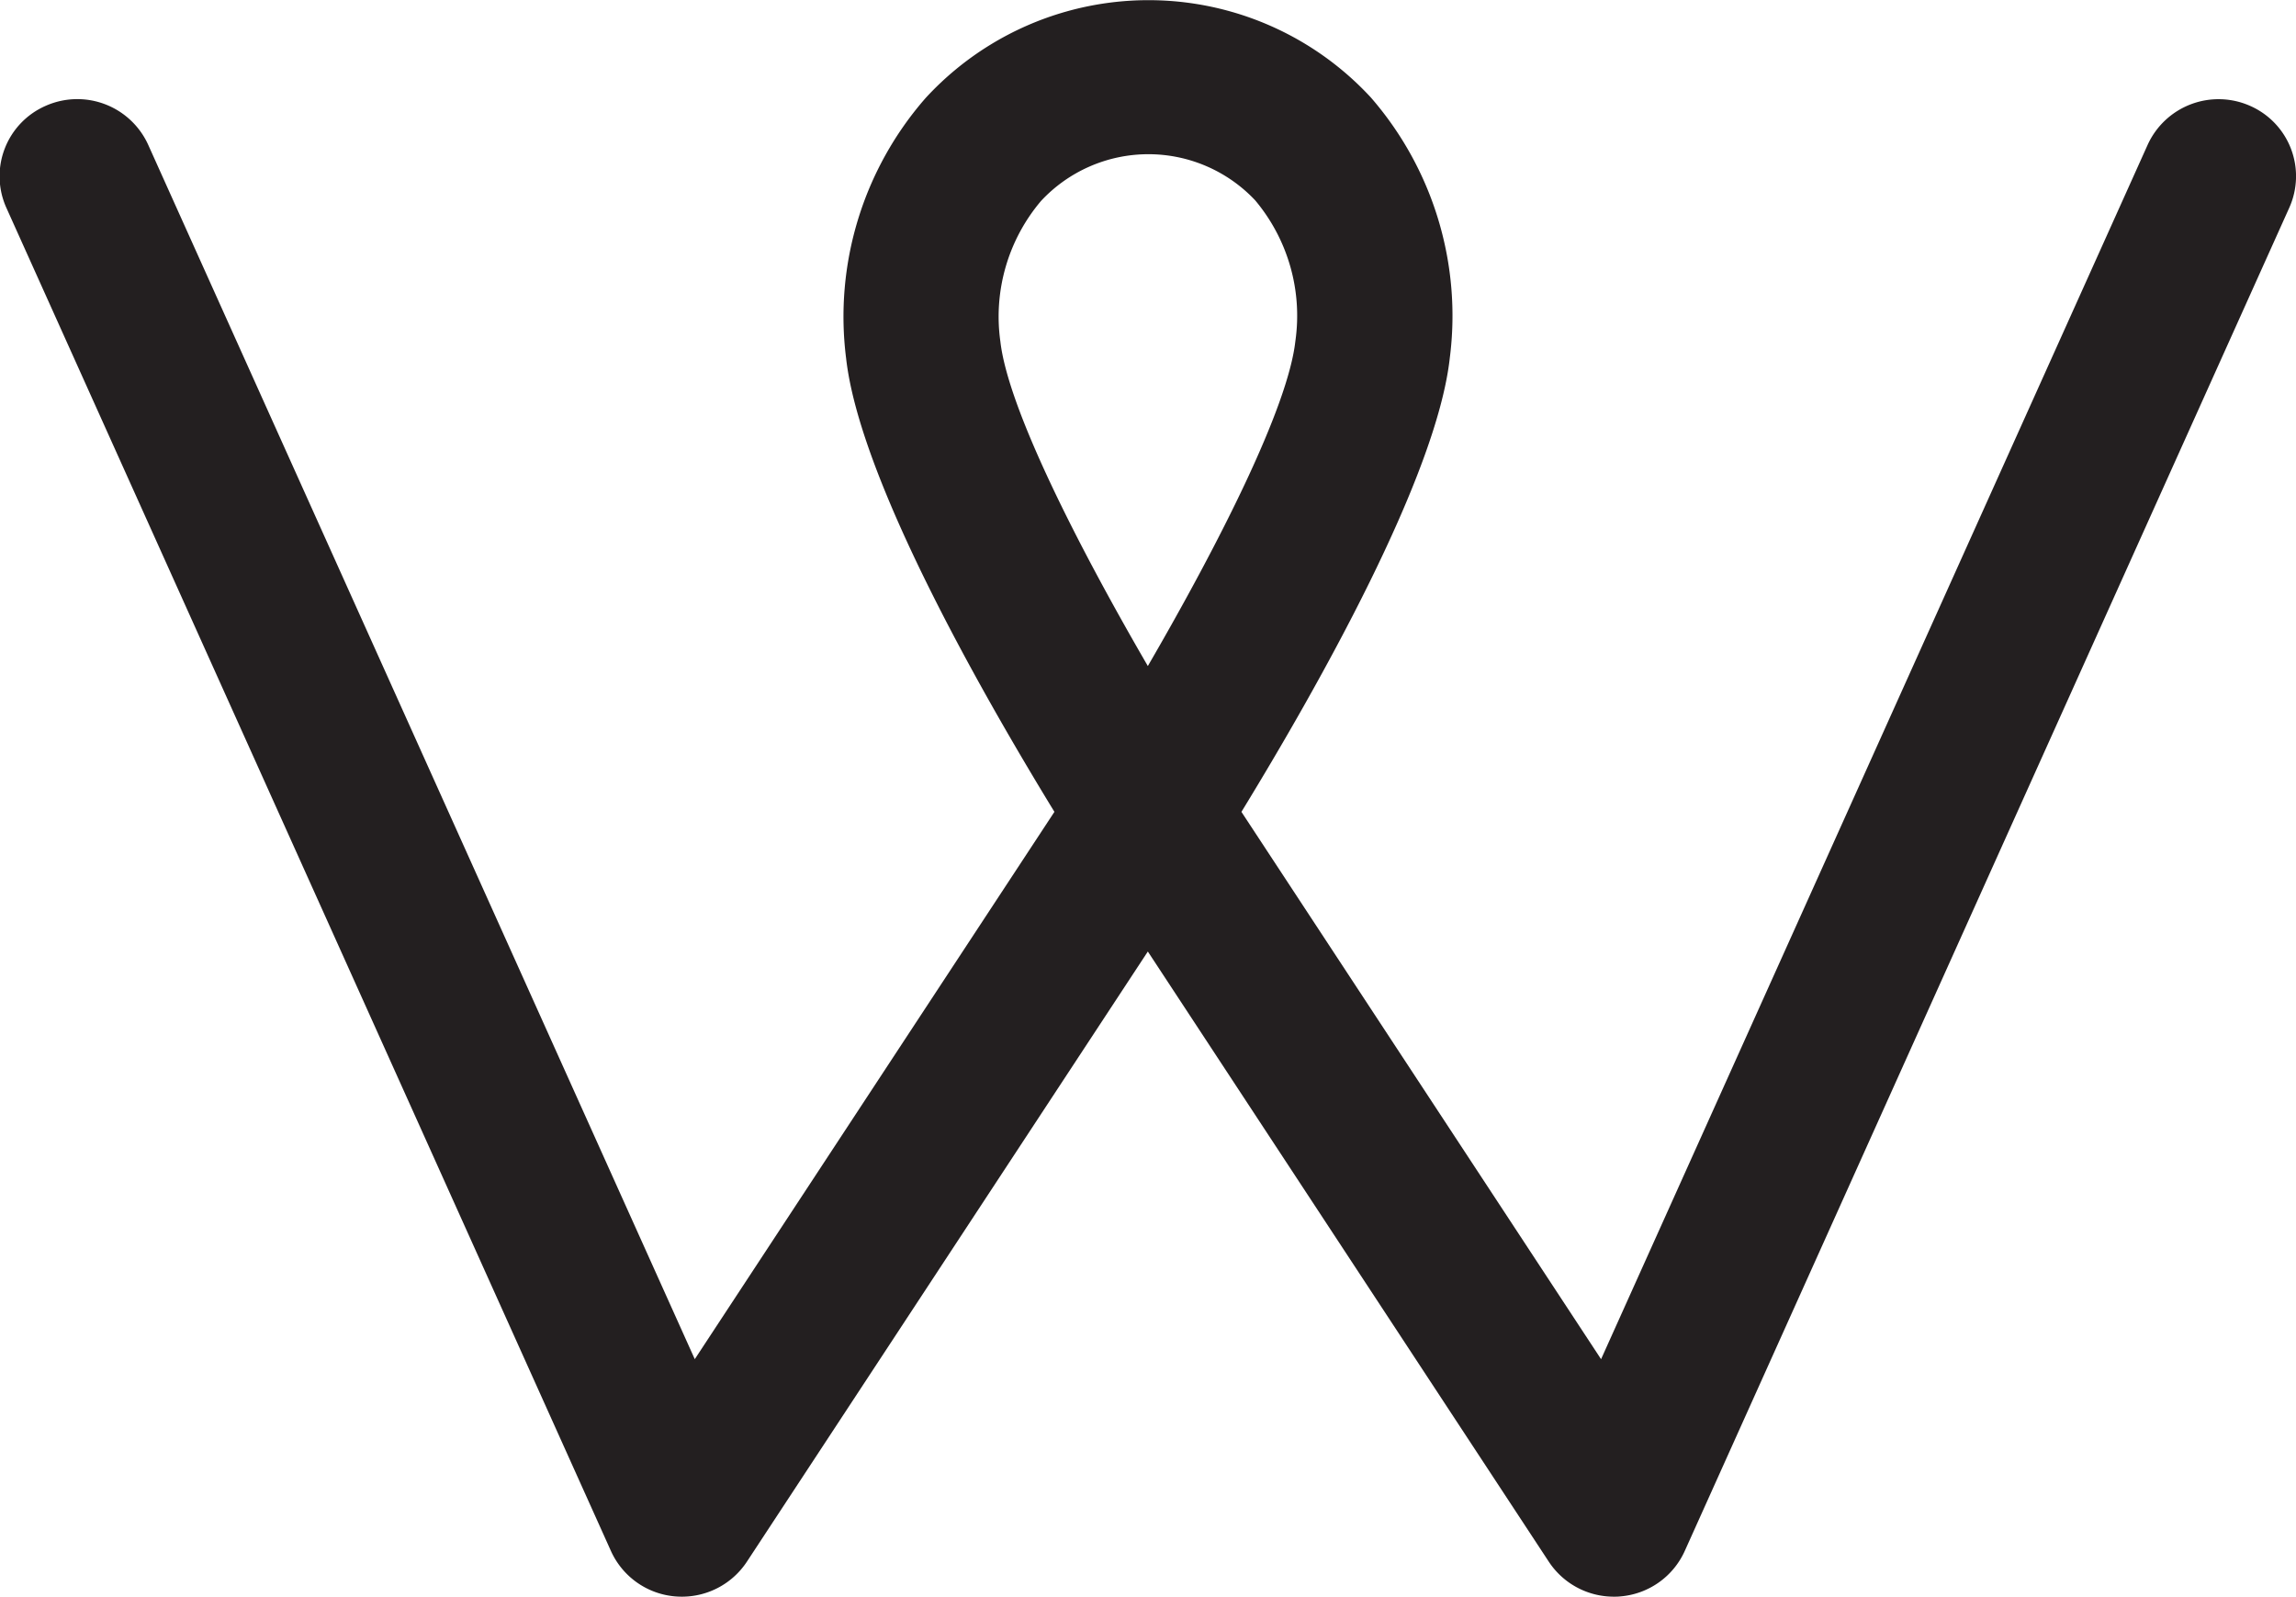 <svg xmlns="http://www.w3.org/2000/svg" width="130.875" height="91.031" viewBox="0 0 130.875 91.031">
  <defs>
    <style>
      .cls-1 {
        fill: #231f20;
        fill-rule: evenodd;
      }
    </style>
  </defs>
  <path id="safari-pinned-tab" class="cls-1" d="M310.169,98.1a4.44,4.44,0,0,0-5.845,2.22l-31.155,69.223-20.5-31.2c4.35-7.111,11.116-19.076,11.875-25.858a18.964,18.964,0,0,0-4.493-14.86,17.254,17.254,0,0,0-25.39.033,18.927,18.927,0,0,0-4.526,14.827c0.759,6.782,7.525,18.747,11.874,25.857l-20.5,31.2-31.155-69.223A4.438,4.438,0,0,0,184.5,98.1a4.38,4.38,0,0,0-2.235,5.8l34.467,76.581a4.425,4.425,0,0,0,3.692,2.587c0.117,0.009.233,0.013,0.349,0.013a4.435,4.435,0,0,0,3.706-1.993l22.855-34.784,22.856,34.784a4.435,4.435,0,0,0,3.706,1.993c0.115,0,.232,0,0.349-0.013a4.425,4.425,0,0,0,3.692-2.587L312.4,103.9A4.38,4.38,0,0,0,310.169,98.1Zm-68.918,5.413a8.36,8.36,0,0,1,12.2-.032,10.234,10.234,0,0,1,2.292,8.032c-0.423,3.778-4.343,11.519-8.409,18.517-4.066-7-7.985-14.739-8.408-18.518A10.2,10.2,0,0,1,241.251,103.512Z" transform="translate(-181.906 -92.063)"/>
</svg>
